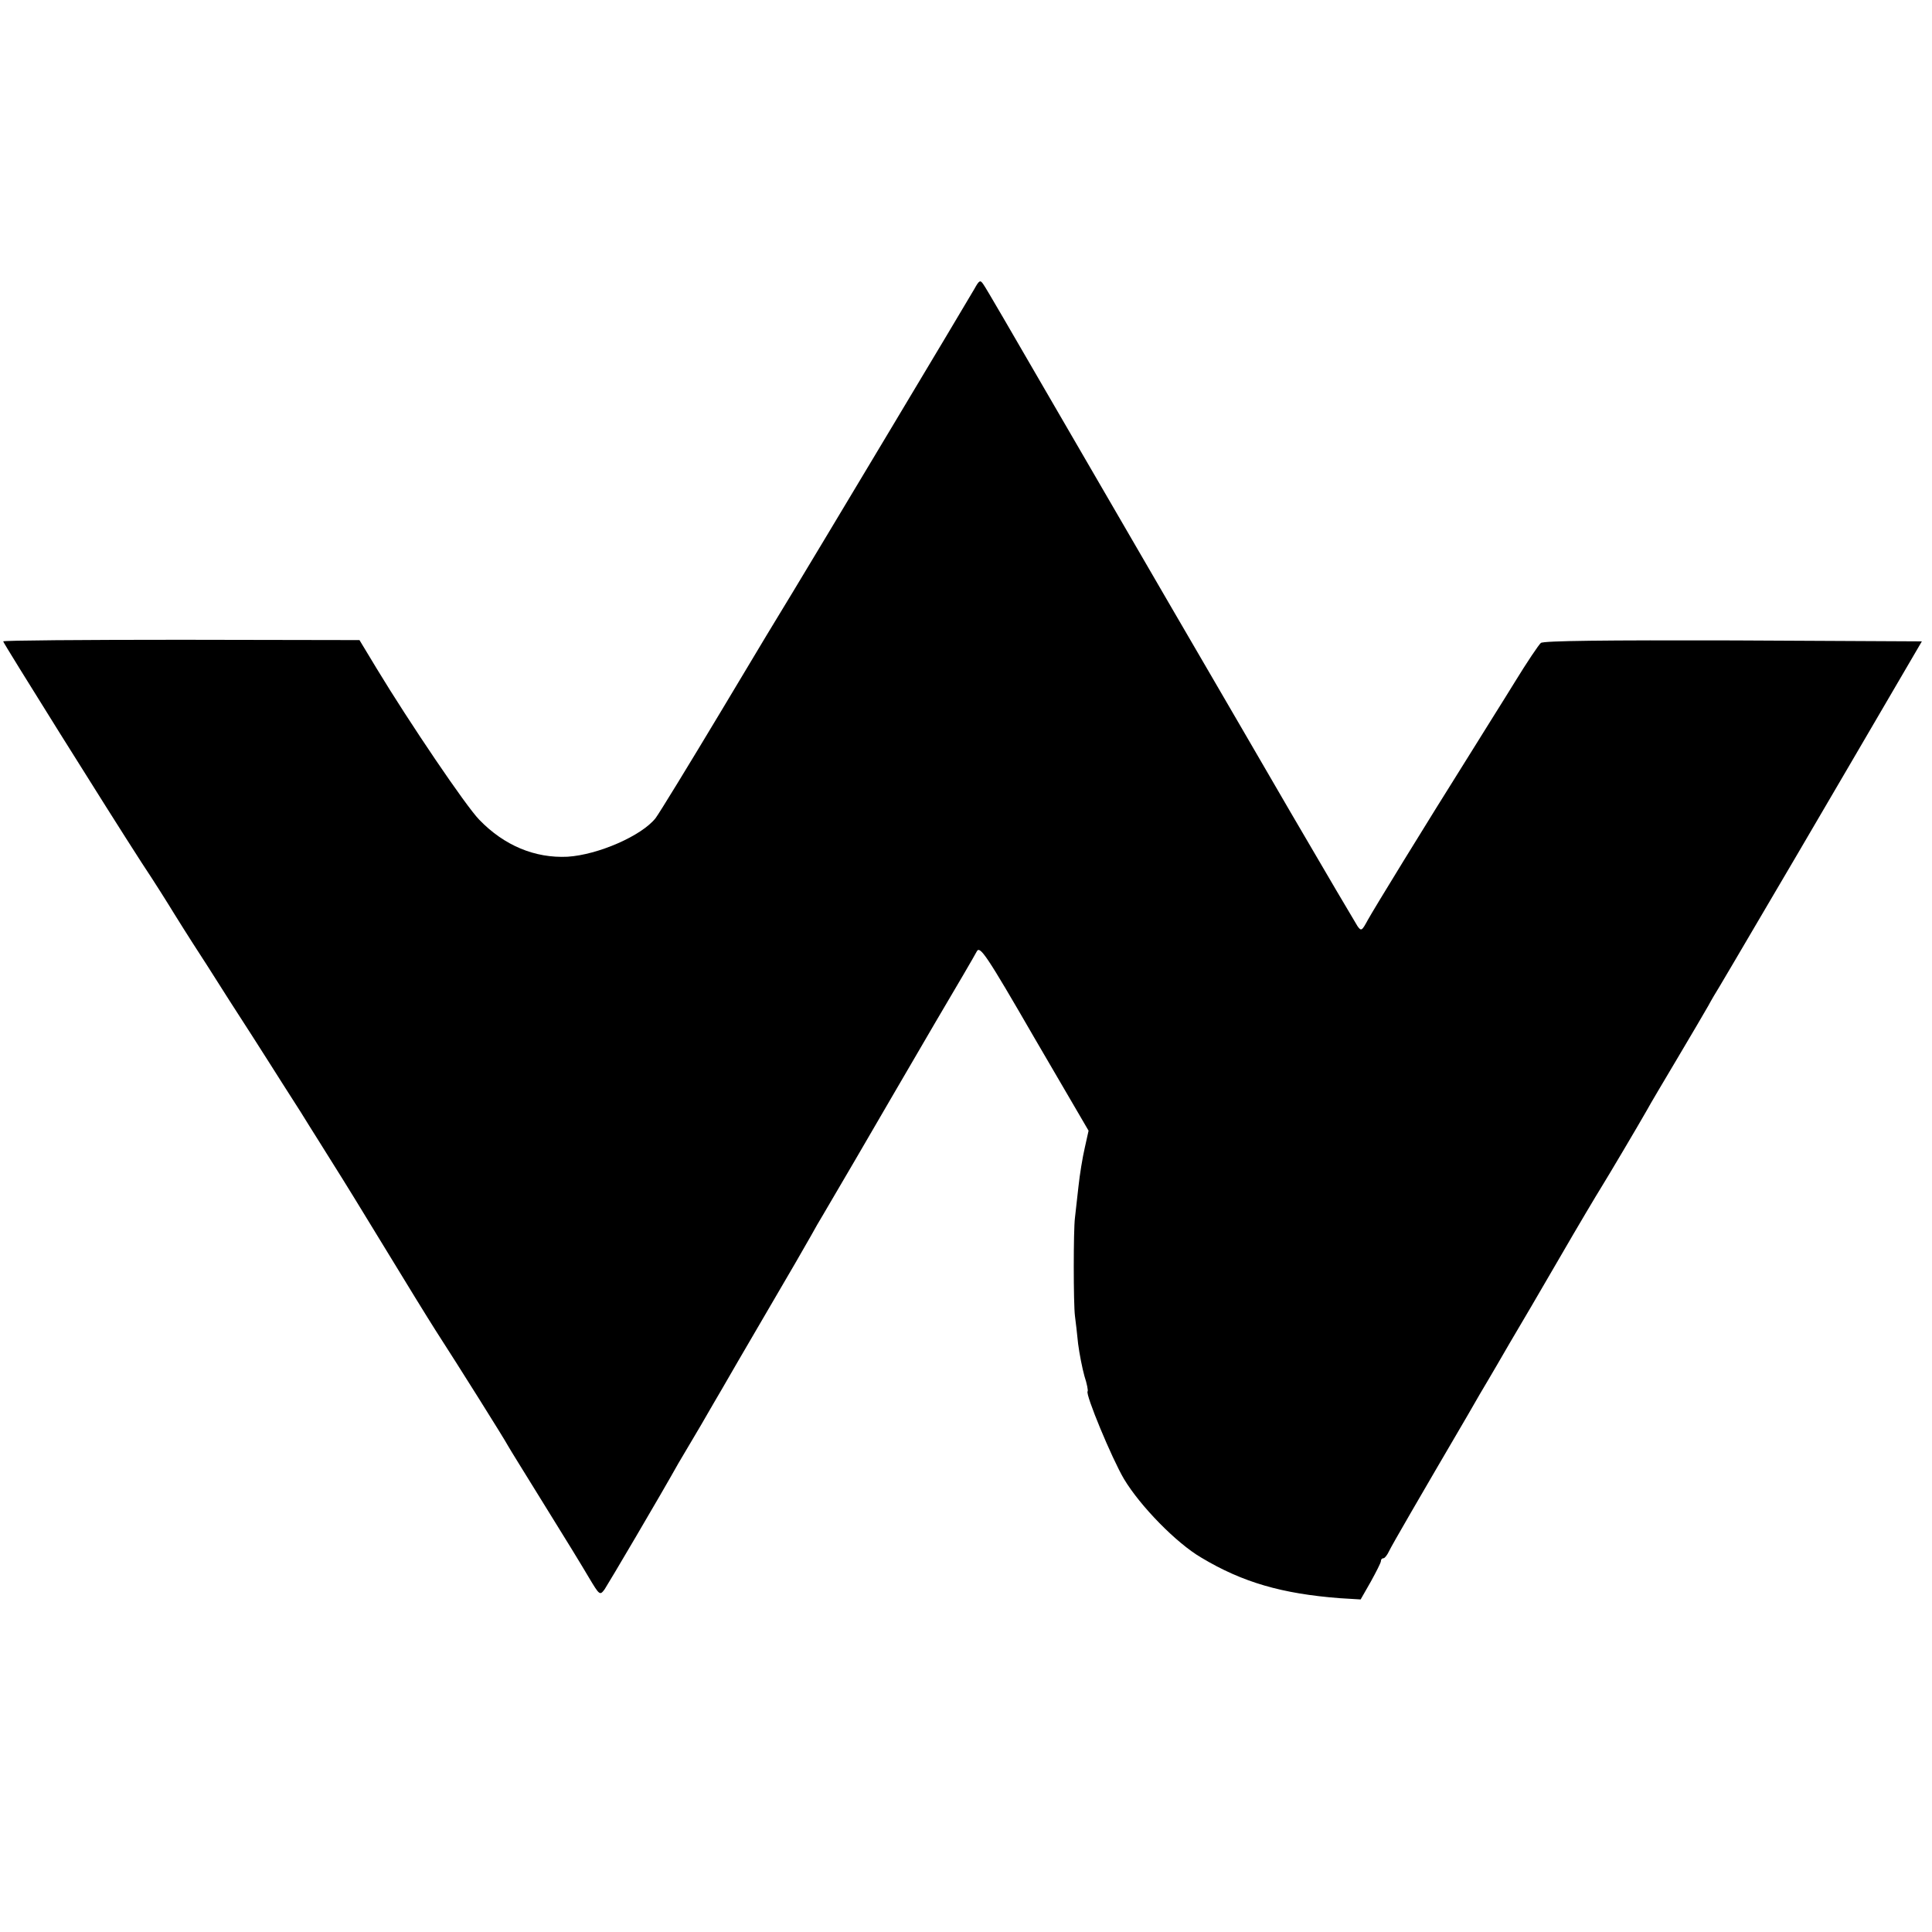 <?xml version="1.0" standalone="no"?>
<!DOCTYPE svg PUBLIC "-//W3C//DTD SVG 20010904//EN"
 "http://www.w3.org/TR/2001/REC-SVG-20010904/DTD/svg10.dtd">
<svg version="1.0" xmlns="http://www.w3.org/2000/svg"
 width="610pt" height="610pt" viewBox="0 0 610 610"
 preserveAspectRatio="xMidYMid meet">
<g transform="translate(0,610) scale(0.1,-0.1)"
fill="#000000" stroke="none">
<path d="M3076 5187 c-24 -42 -519 -868 -572 -955 -23 -37 -125 -206 -227
-377 -102 -170 -195 -322 -207 -338 -44 -56 -182 -116 -278 -122 -103 -5 -200
35 -279 117 -42 43 -220 306 -323 476 l-55 91 -562 1 c-310 0 -563 -2 -563 -5
0 -5 330 -533 438 -700 40 -60 85 -132 102 -160 17 -27 43 -69 58 -92 15 -23
68 -105 117 -183 50 -77 106 -165 125 -195 19 -30 64 -101 100 -157 35 -57 83
-132 105 -168 23 -36 95 -153 160 -260 65 -107 137 -224 160 -260 73 -113 218
-344 229 -365 6 -11 59 -96 117 -190 58 -93 121 -196 139 -227 33 -55 34 -56
49 -36 12 18 176 296 233 398 11 19 43 73 71 120 27 47 58 100 68 117 10 18
73 126 139 239 67 114 130 223 141 243 11 20 28 50 38 66 21 35 182 311 216
370 13 22 76 130 140 240 65 110 123 209 129 221 10 19 30 -10 182 -273 l171
-293 -12 -54 c-7 -30 -16 -85 -20 -123 -4 -37 -9 -81 -11 -98 -5 -38 -5 -271
0 -310 2 -16 7 -56 10 -88 4 -31 13 -77 20 -102 8 -24 12 -46 10 -48 -8 -8 76
-211 115 -277 51 -85 165 -202 244 -248 130 -78 255 -114 437 -128 l66 -4 32
56 c17 31 32 60 32 65 0 5 3 9 8 9 4 0 12 10 18 23 9 19 96 169 247 427 27 47
57 99 67 115 10 17 40 68 67 115 28 47 99 168 158 270 59 102 118 201 130 220
23 37 116 194 145 245 9 17 53 91 97 165 44 74 88 149 97 165 9 17 25 44 35
60 16 27 54 91 156 265 18 30 134 228 258 440 l225 385 -595 3 c-403 1 -600
-1 -608 -8 -7 -6 -44 -61 -82 -123 -38 -62 -99 -158 -134 -215 -157 -250 -310
-500 -330 -536 -19 -35 -21 -37 -33 -20 -7 11 -102 172 -211 359 -109 187
-221 381 -250 430 -51 87 -120 206 -523 900 -102 176 -190 328 -197 337 -10
15 -13 14 -29 -15z"/>
</g>
</svg>
